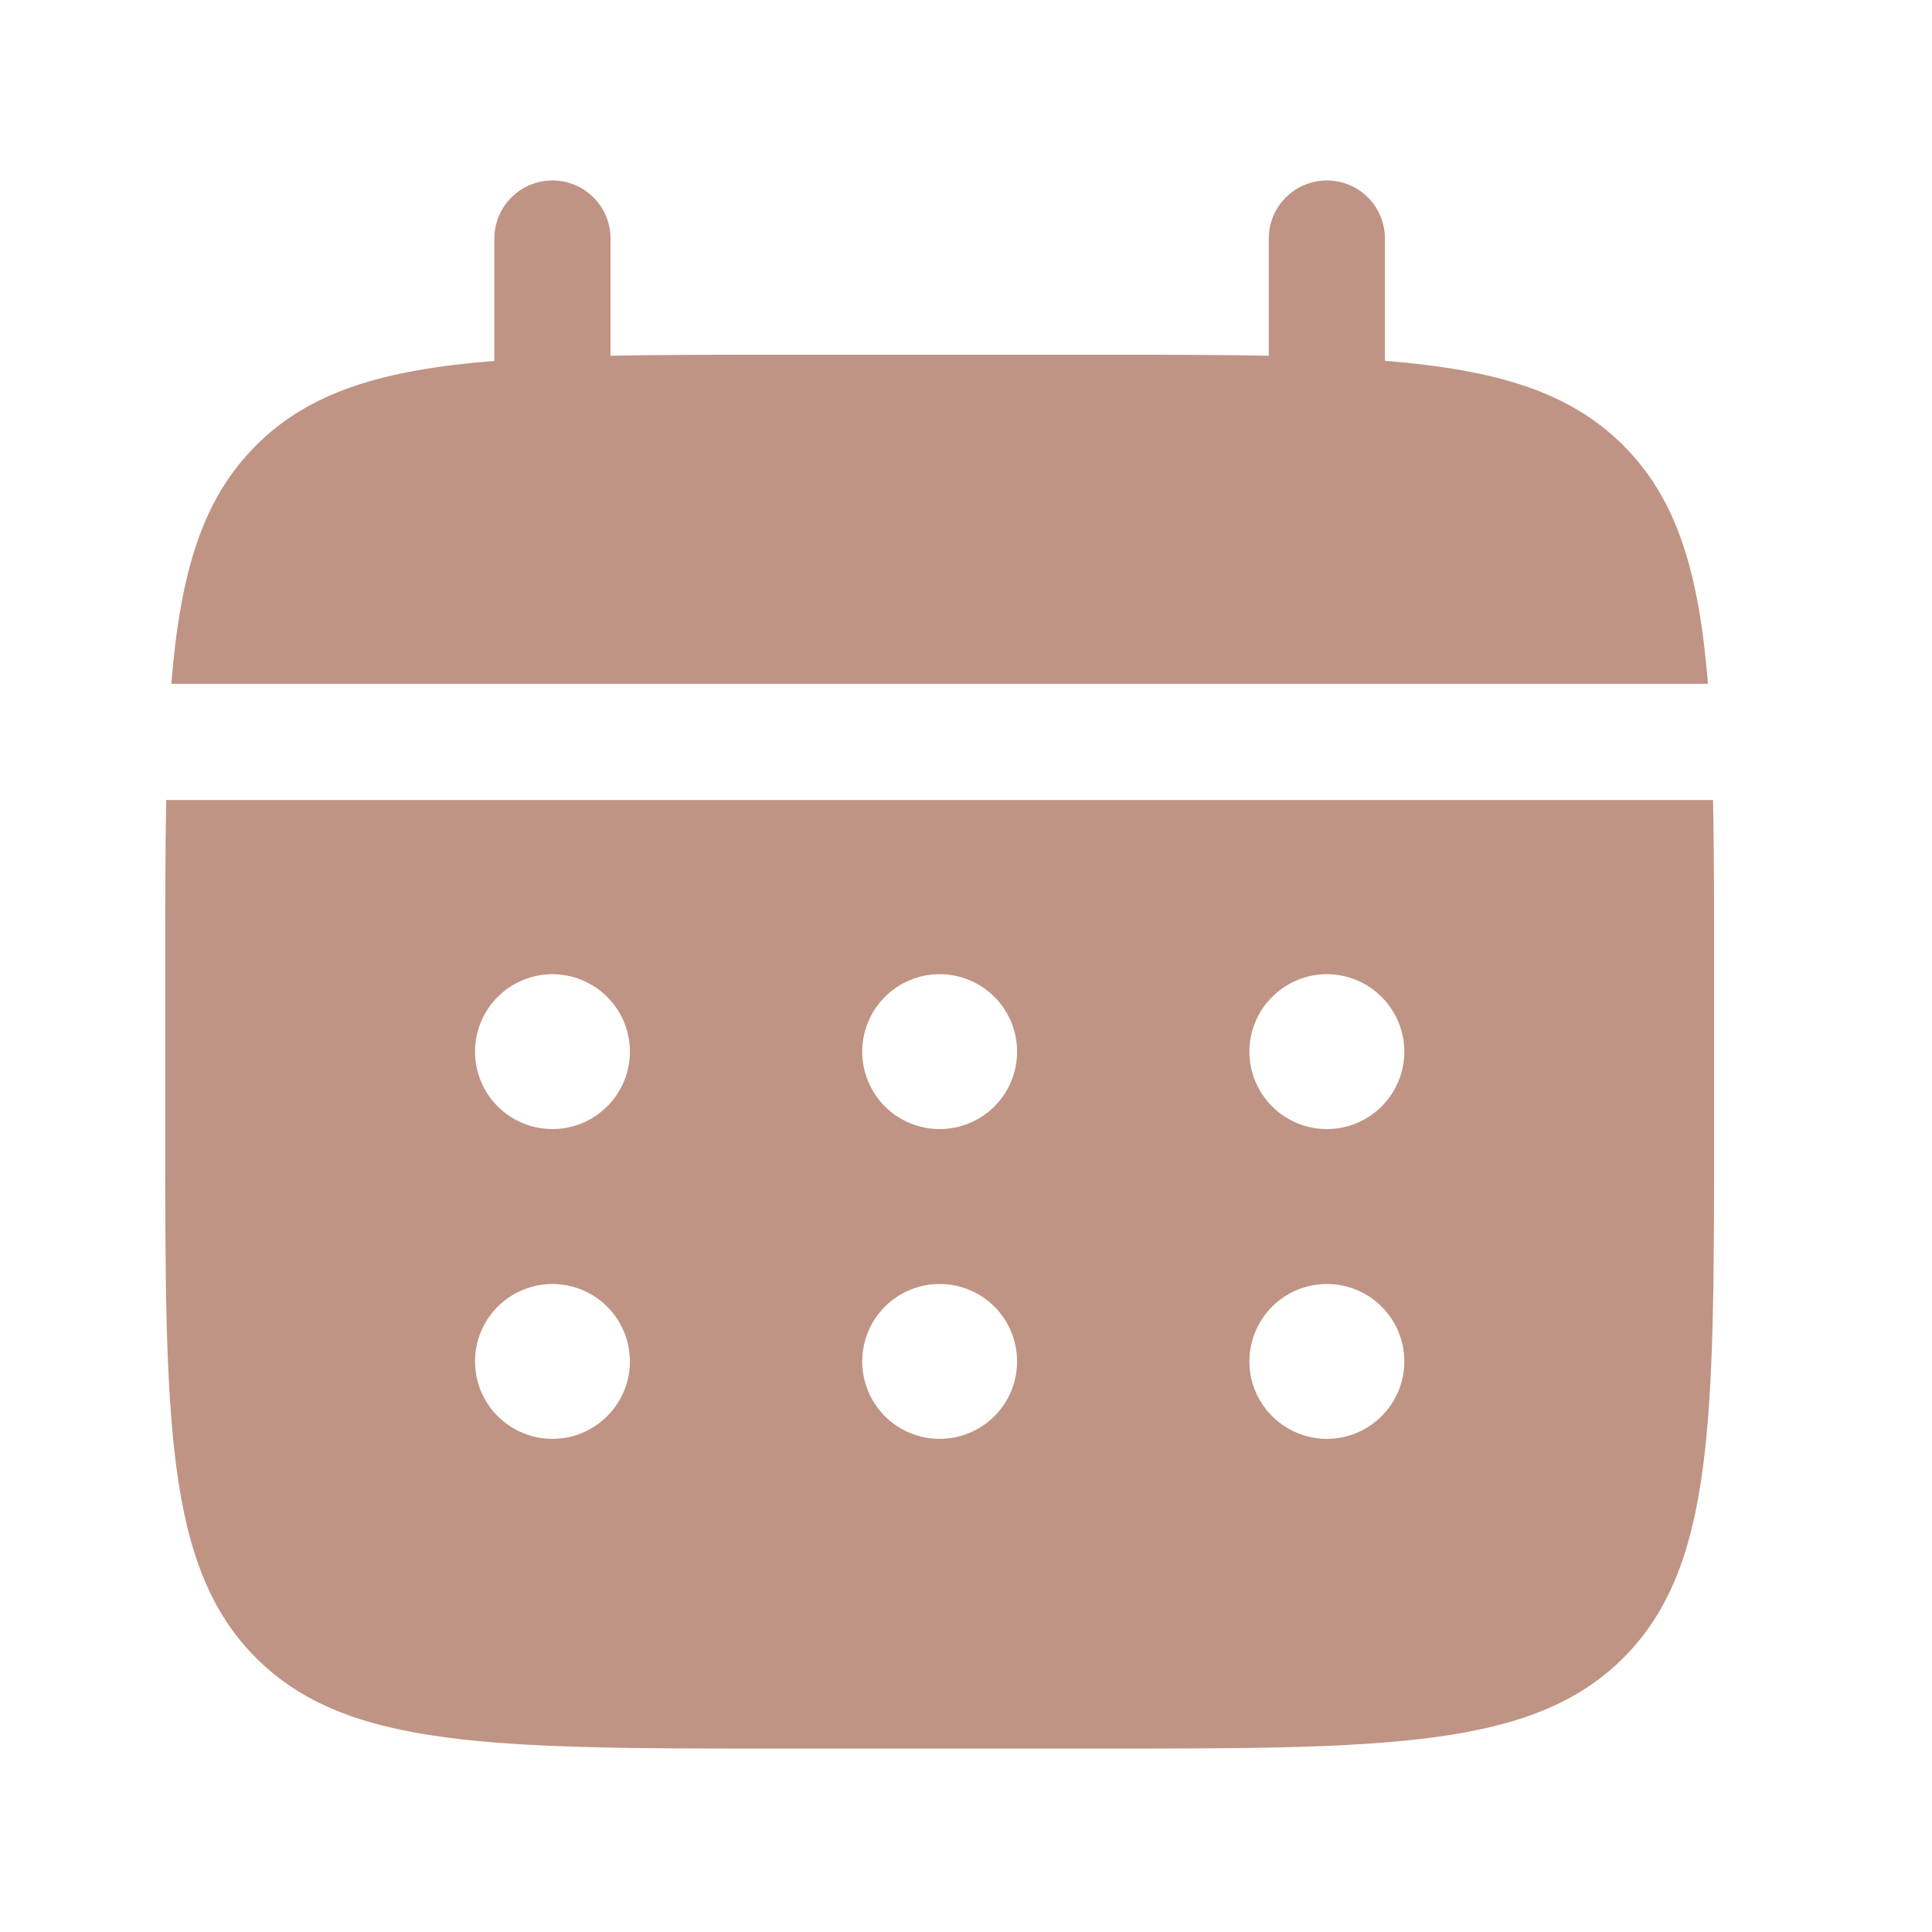<?xml version="1.0" encoding="UTF-8"?>
<svg xmlns="http://www.w3.org/2000/svg" width="25" height="25" viewBox="0 0 25 25" fill="none">
  <path d="M7.9 3.087C7.9 2.887 7.821 2.696 7.68 2.555C7.539 2.414 7.348 2.335 7.149 2.335C6.949 2.335 6.758 2.414 6.617 2.555C6.476 2.696 6.397 2.887 6.397 3.087V4.67C4.954 4.785 4.008 5.068 3.313 5.764C2.616 6.46 2.334 7.407 2.217 8.849H22.101C21.985 7.406 21.702 6.46 21.006 5.764C20.31 5.068 19.363 4.785 17.921 4.669V3.087C17.921 2.887 17.842 2.696 17.701 2.555C17.56 2.414 17.369 2.335 17.169 2.335C16.97 2.335 16.779 2.414 16.638 2.555C16.497 2.696 16.418 2.887 16.418 3.087V4.603C15.752 4.59 15.004 4.59 14.163 4.59H10.155C9.314 4.59 8.567 4.59 7.9 4.603V3.087Z" fill="#BF9484"></path>
  <path fill-rule="evenodd" clip-rule="evenodd" d="M2.138 12.606C2.138 11.765 2.138 11.018 2.151 10.352H22.167C22.18 11.018 22.18 11.765 22.18 12.606V14.61C22.18 18.389 22.18 20.279 21.006 21.453C19.831 22.626 17.942 22.627 14.163 22.627H10.155C6.376 22.627 4.486 22.627 3.313 21.453C2.139 20.278 2.138 18.389 2.138 14.61V12.606ZM17.169 14.61C17.435 14.61 17.69 14.505 17.878 14.317C18.066 14.129 18.172 13.874 18.172 13.608C18.172 13.343 18.066 13.088 17.878 12.9C17.69 12.712 17.435 12.606 17.169 12.606C16.904 12.606 16.649 12.712 16.461 12.9C16.273 13.088 16.167 13.343 16.167 13.608C16.167 13.874 16.273 14.129 16.461 14.317C16.649 14.505 16.904 14.61 17.169 14.61ZM17.169 18.619C17.435 18.619 17.69 18.513 17.878 18.325C18.066 18.137 18.172 17.883 18.172 17.617C18.172 17.351 18.066 17.096 17.878 16.908C17.69 16.72 17.435 16.615 17.169 16.615C16.904 16.615 16.649 16.72 16.461 16.908C16.273 17.096 16.167 17.351 16.167 17.617C16.167 17.883 16.273 18.137 16.461 18.325C16.649 18.513 16.904 18.619 17.169 18.619ZM13.161 13.608C13.161 13.874 13.056 14.129 12.868 14.317C12.68 14.505 12.425 14.61 12.159 14.61C11.893 14.61 11.638 14.505 11.45 14.317C11.263 14.129 11.157 13.874 11.157 13.608C11.157 13.343 11.263 13.088 11.45 12.9C11.638 12.712 11.893 12.606 12.159 12.606C12.425 12.606 12.68 12.712 12.868 12.9C13.056 13.088 13.161 13.343 13.161 13.608ZM13.161 17.617C13.161 17.883 13.056 18.137 12.868 18.325C12.68 18.513 12.425 18.619 12.159 18.619C11.893 18.619 11.638 18.513 11.45 18.325C11.263 18.137 11.157 17.883 11.157 17.617C11.157 17.351 11.263 17.096 11.45 16.908C11.638 16.72 11.893 16.615 12.159 16.615C12.425 16.615 12.68 16.72 12.868 16.908C13.056 17.096 13.161 17.351 13.161 17.617ZM7.149 14.61C7.414 14.61 7.669 14.505 7.857 14.317C8.045 14.129 8.151 13.874 8.151 13.608C8.151 13.343 8.045 13.088 7.857 12.9C7.669 12.712 7.414 12.606 7.149 12.606C6.883 12.606 6.628 12.712 6.44 12.9C6.252 13.088 6.147 13.343 6.147 13.608C6.147 13.874 6.252 14.129 6.44 14.317C6.628 14.505 6.883 14.61 7.149 14.61ZM7.149 18.619C7.414 18.619 7.669 18.513 7.857 18.325C8.045 18.137 8.151 17.883 8.151 17.617C8.151 17.351 8.045 17.096 7.857 16.908C7.669 16.72 7.414 16.615 7.149 16.615C6.883 16.615 6.628 16.72 6.44 16.908C6.252 17.096 6.147 17.351 6.147 17.617C6.147 17.883 6.252 18.137 6.44 18.325C6.628 18.513 6.883 18.619 7.149 18.619Z" fill="#BF9484"></path>
</svg>
